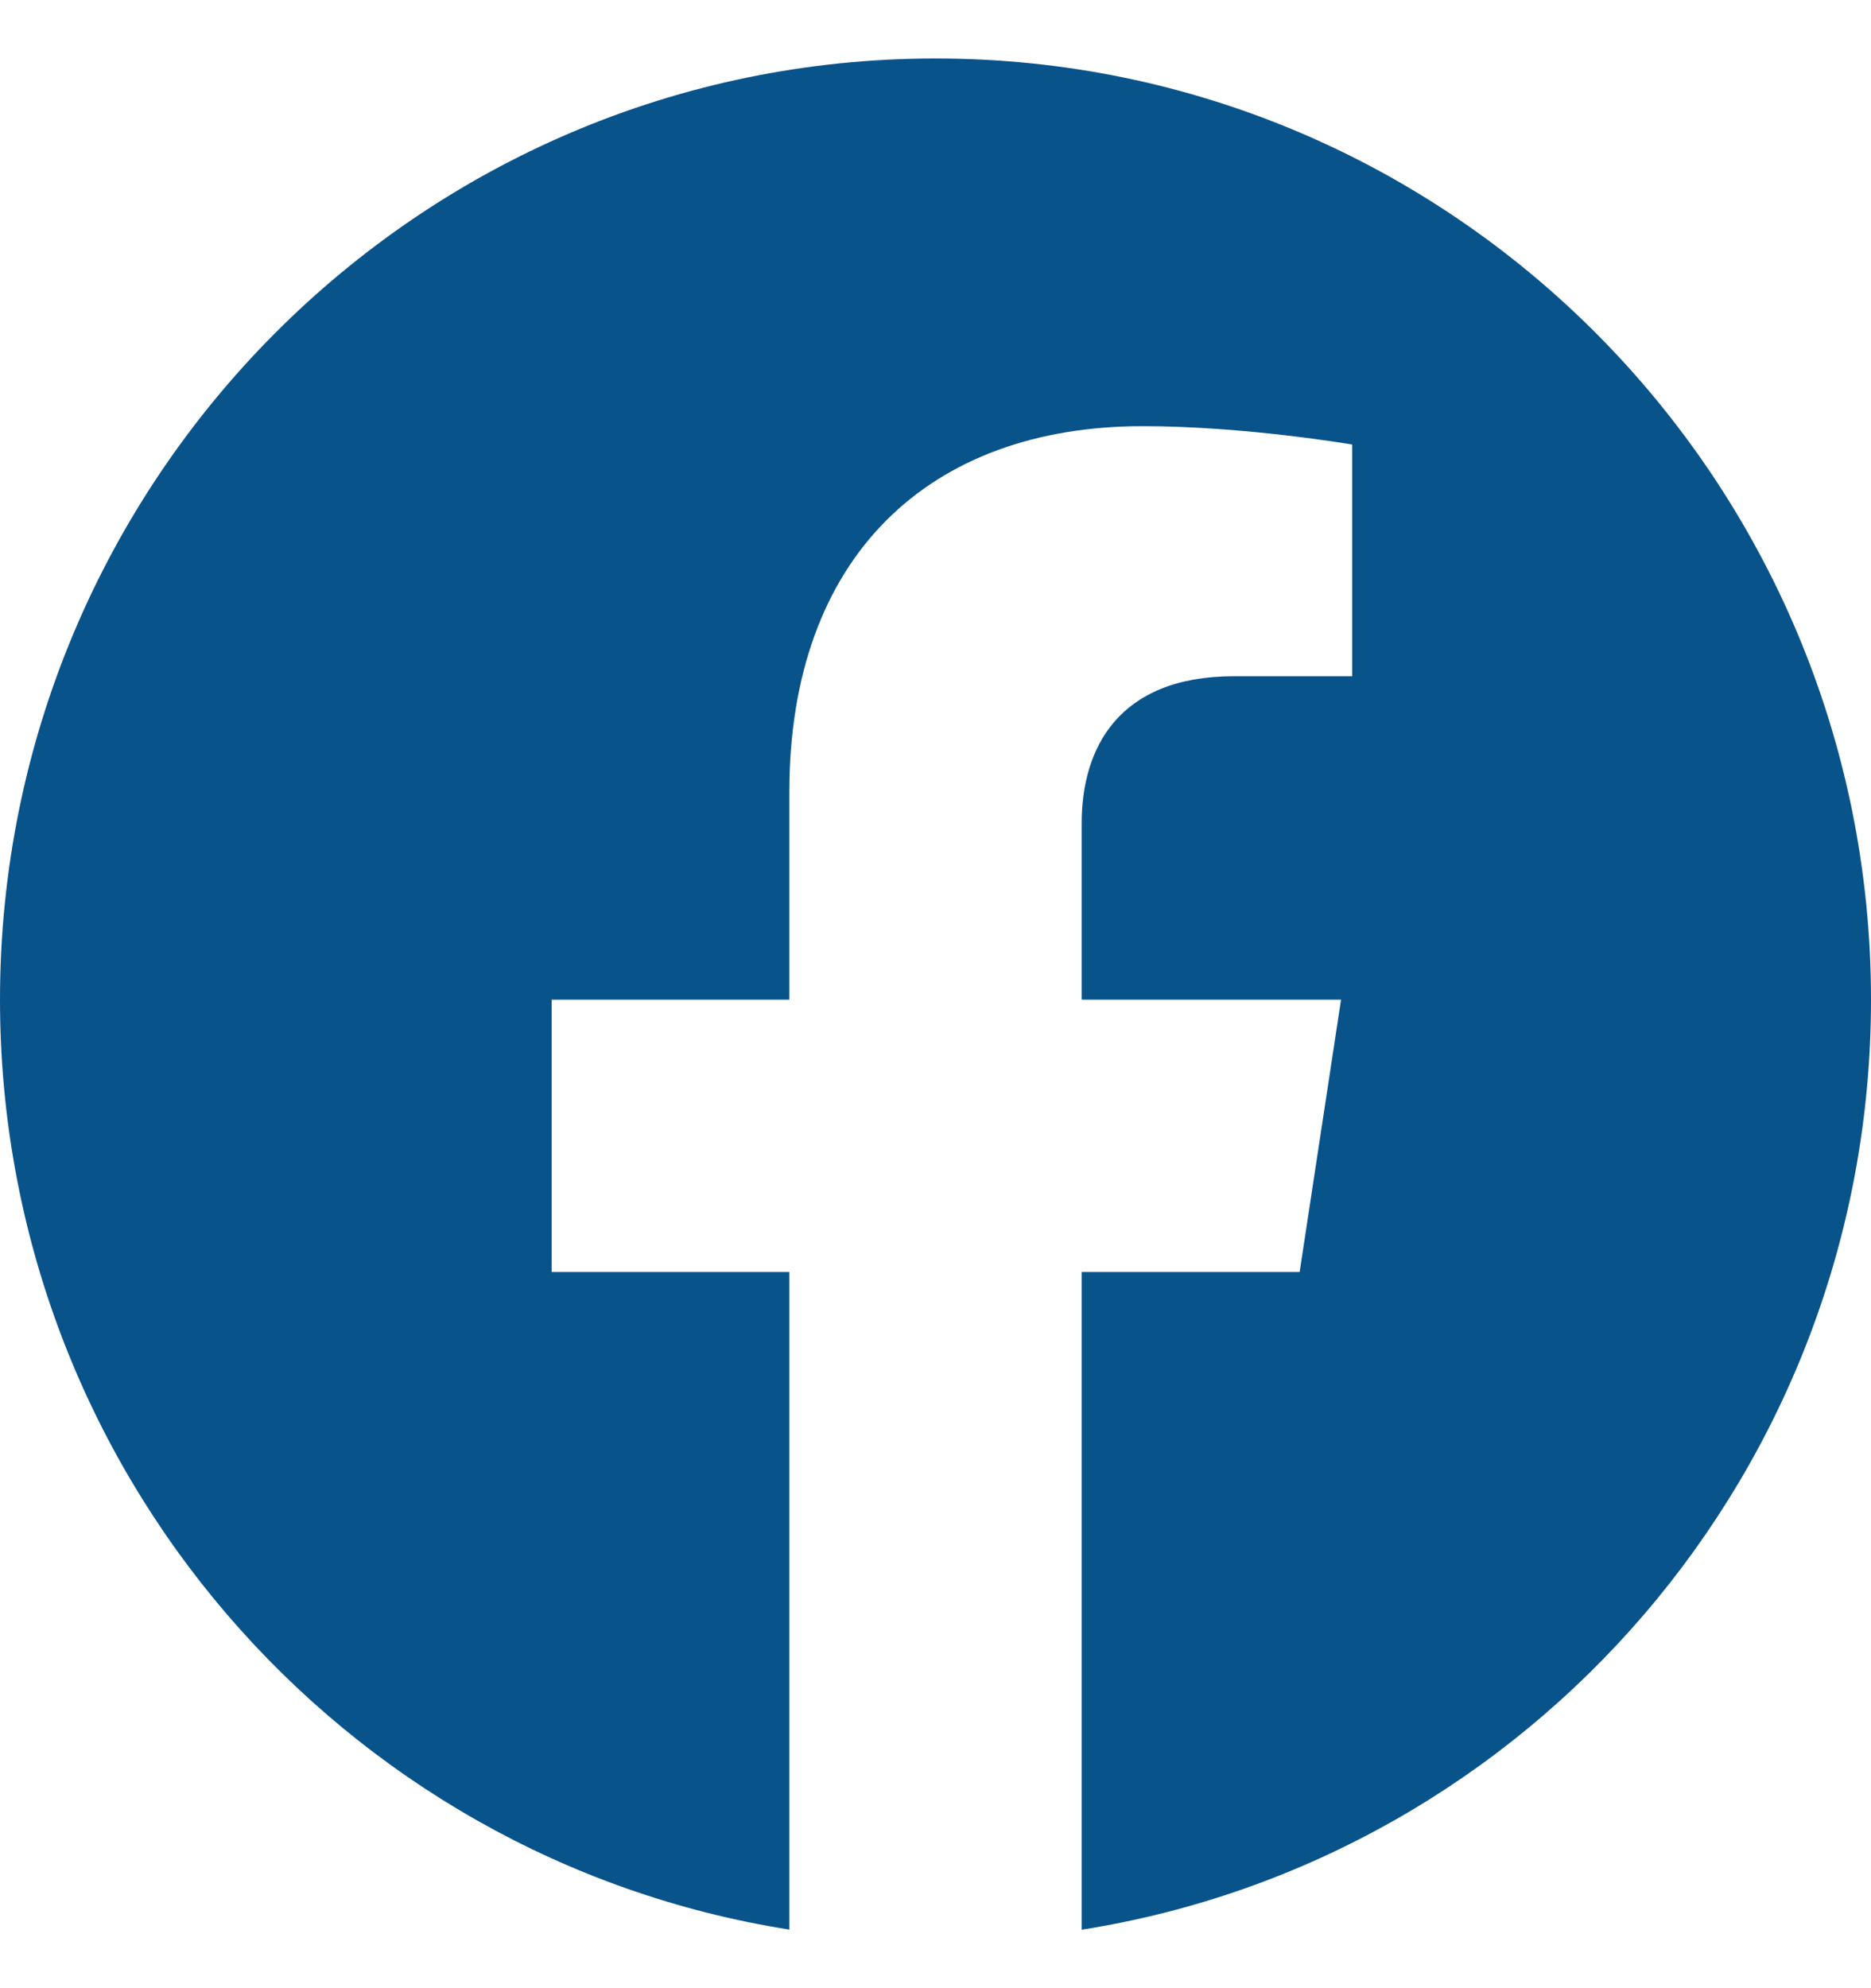 <?xml version="1.0" encoding="UTF-8"?>
<svg width="16px" height="17px" viewBox="0 0 16 17" version="1.1" xmlns="http://www.w3.org/2000/svg" xmlns:xlink="http://www.w3.org/1999/xlink">
    <title>019E3A3A-1146-4927-B93B-E2E4BE6280A6</title>
    <g id="Components" stroke="none" stroke-width="1" fill="none" fill-rule="evenodd">
        <g id="Components_Navigation" transform="translate(-440, -8051)" fill="#09538B" fill-rule="nonzero">
            <g id="Page-Navigation/Footer/Desktop-Copy" transform="translate(387, 7947)">
                <g id="fb" transform="translate(53, 104.5)">
                    <path d="M16,8.048 C16,3.604 12.418,0 8,0 C3.582,0 0,3.604 0,8.048 C0,12.065 2.925,15.395 6.75,15.999 L6.75,10.376 L4.718,10.376 L4.718,8.048 L6.75,8.048 L6.75,6.275 C6.75,4.258 7.945,3.144 9.772,3.144 C10.647,3.144 11.563,3.301 11.563,3.301 L11.563,5.282 L10.554,5.282 C9.56,5.282 9.25,5.902 9.25,6.539 L9.25,8.048 L11.468,8.048 L11.114,10.376 L9.25,10.376 L9.25,16 C13.075,15.396 16,12.066 16,8.048 Z"></path>
                </g>
            </g>
        </g>
    </g>
</svg>